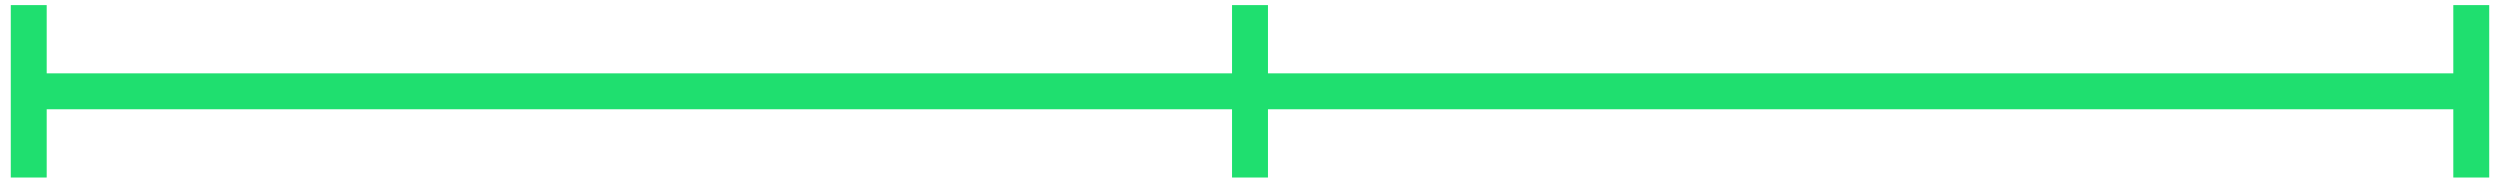 <?xml version="1.0" encoding="UTF-8"?>
<svg id="Camada_1" data-name="Camada 1" xmlns="http://www.w3.org/2000/svg" viewBox="0 0 348 25.42">
  <polygon points="341.5 .71 341.5 10.21 176.5 10.21 176.5 .71 171.5 .71 171.5 10.21 6.5 10.21 6.5 .71 1.5 .71 1.5 24.71 6.5 24.71 6.5 15.21 171.5 15.21 171.5 24.71 176.5 24.71 176.5 15.21 341.5 15.21 341.5 24.71 346.5 24.71 346.5 .71 341.5 .71" style="fill: #1fdf6f;"/>
</svg>